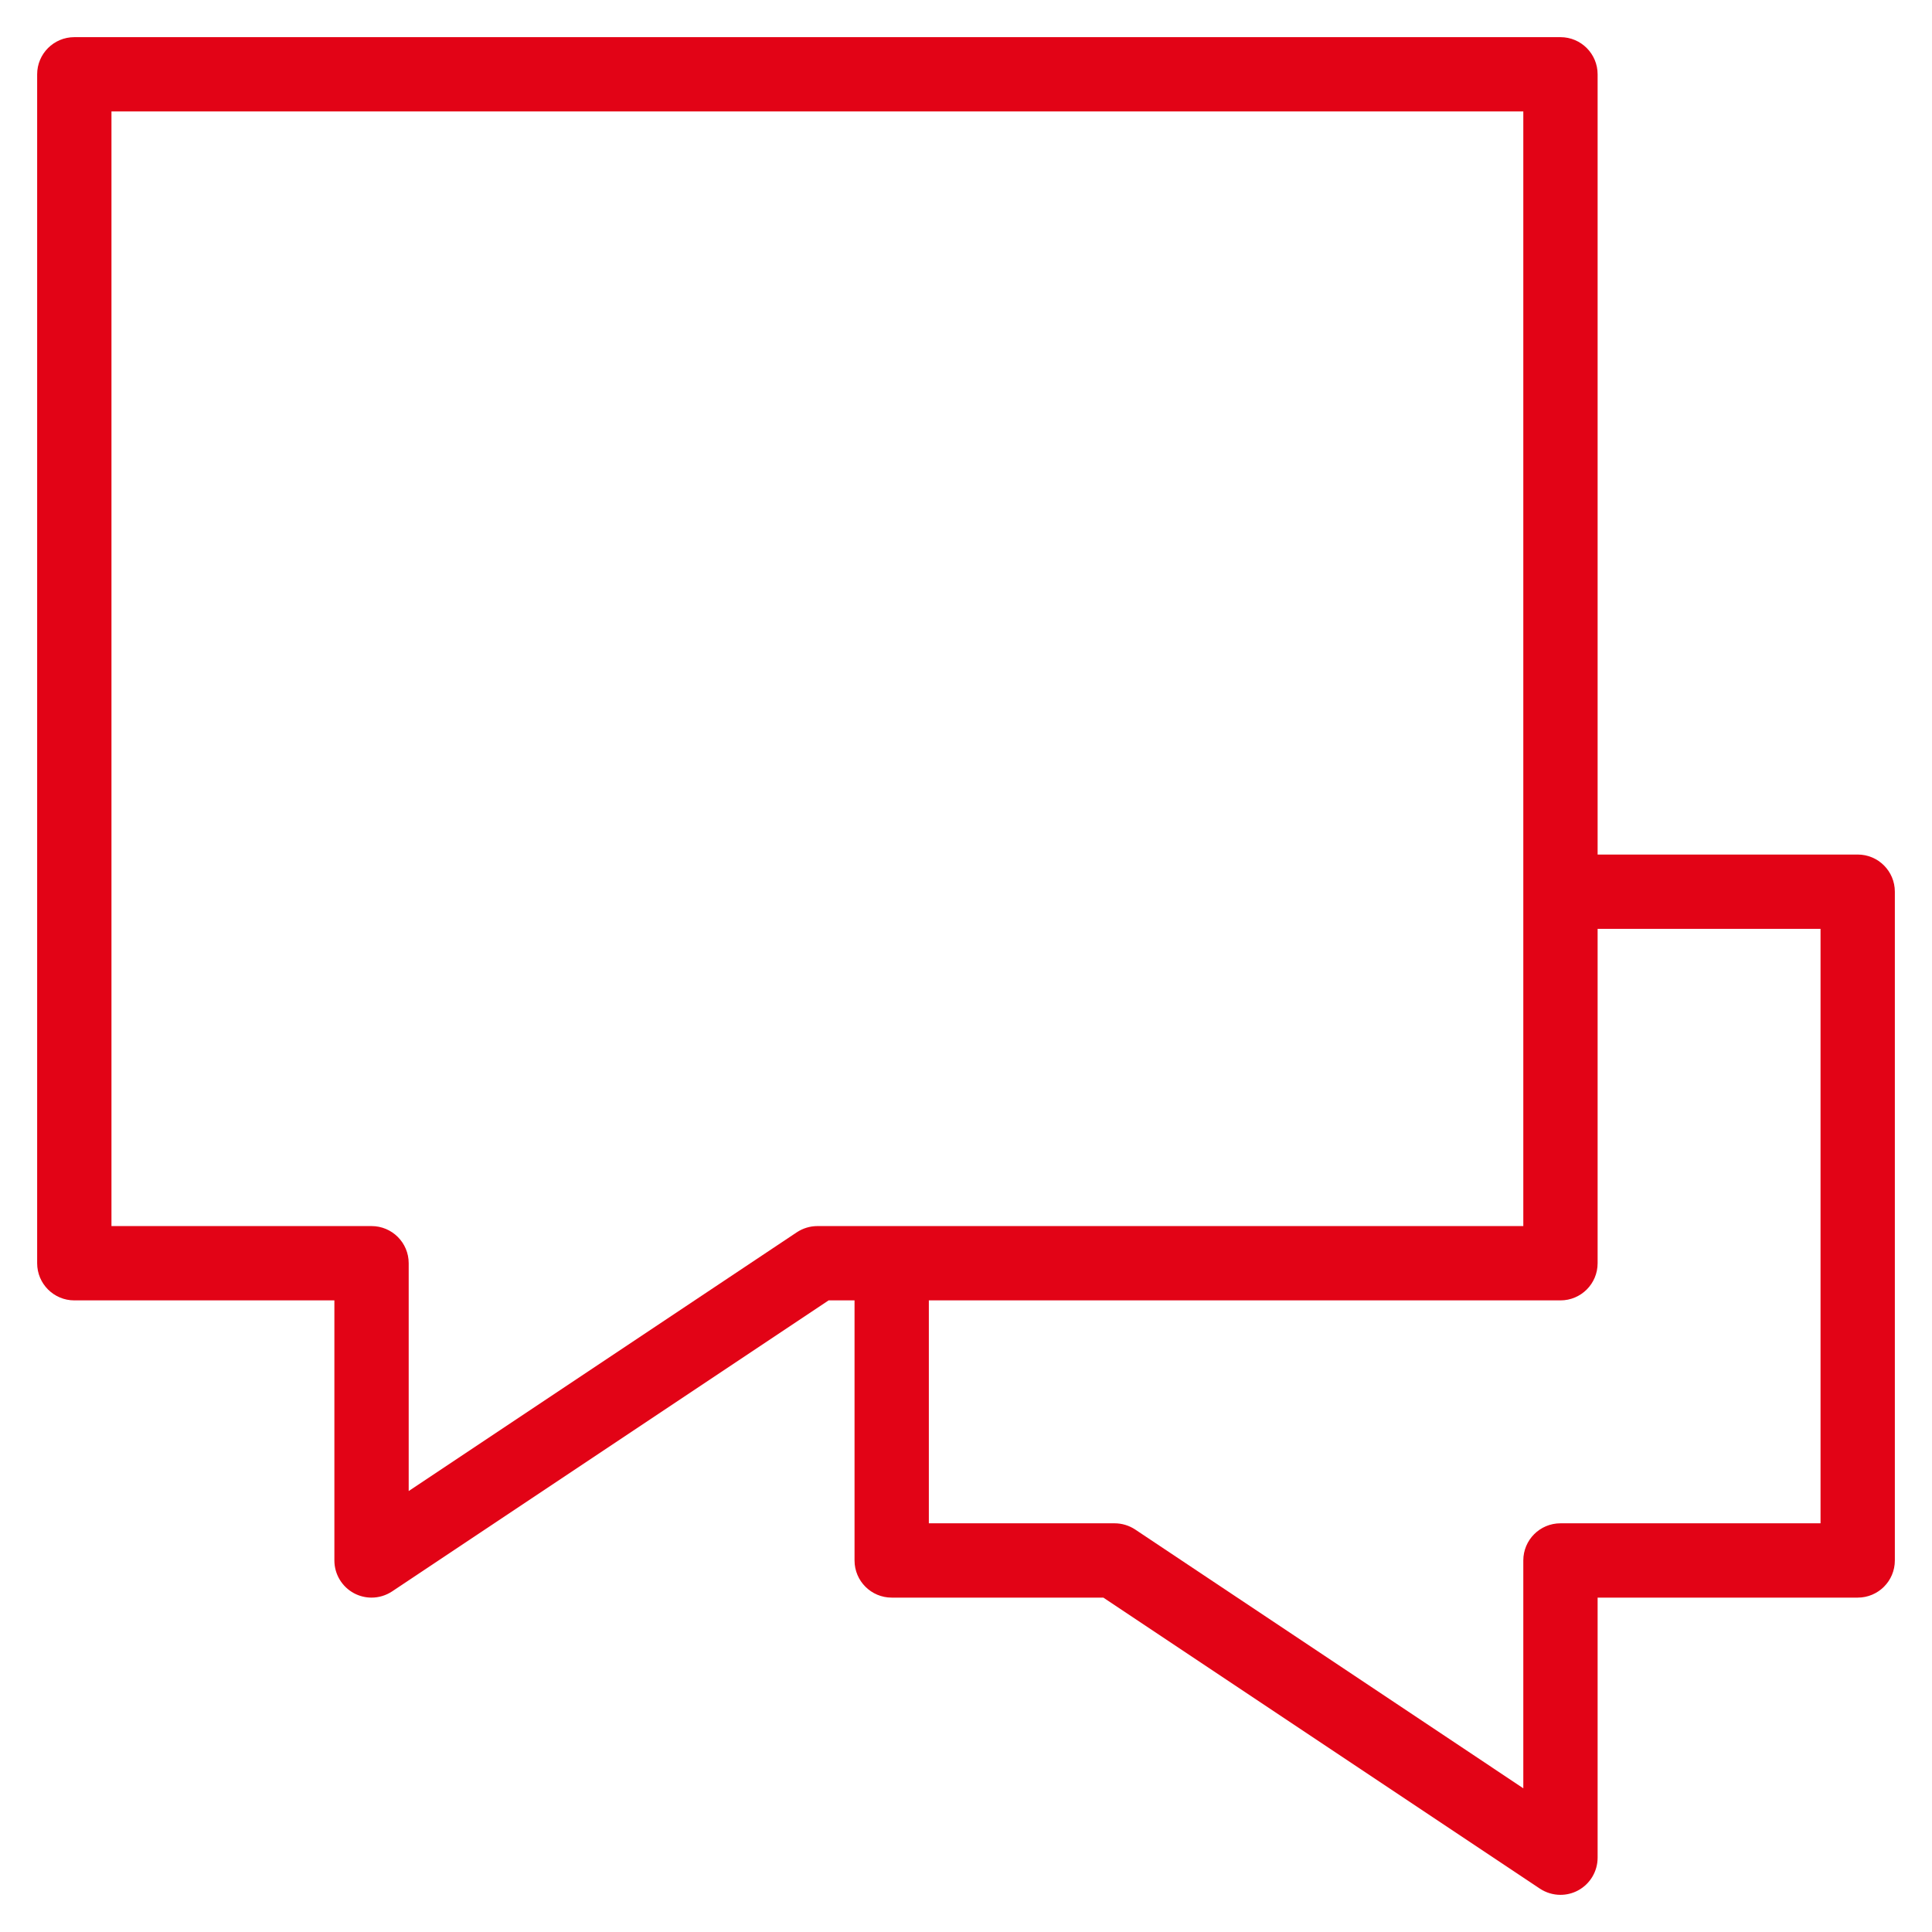 <?xml version="1.0" encoding="UTF-8"?> <svg xmlns="http://www.w3.org/2000/svg" viewBox="1974 2474 52 52" width="52" height="52"><path color="rgb(51, 51, 51)" fill-rule="evenodd" fill="#FFFFFF" font-size-adjust="none" opacity="0" id="tSvg4e004f614a" x="0" y="0" width="50" height="50" title="Rectangle 58" fill-opacity="1" stroke="none" stroke-opacity="1" d="M 1975 2475L 2025 2475L 2025 2525L 1975 2525Z" style="transform: rotate(0deg);"></path><path fill="#e20316" stroke="none" fill-opacity="1" stroke-width="1" stroke-opacity="1" color="rgb(51, 51, 51)" fill-rule="evenodd" font-size-adjust="none" id="tSvg122dad9f7da" title="Path 22" d="M 2024 2497 C 2021.667 2497 2019.333 2497 2017 2497 C 2017 2490 2017 2483 2017 2476 C 2017 2475.448 2016.553 2475 2016 2475 C 2002.667 2475 1989.333 2475 1976 2475 C 1975.448 2475 1975 2475.448 1975 2476 C 1975 2486.667 1975 2497.333 1975 2508 C 1975 2508.553 1975.448 2509 1976 2509 C 1978.333 2509 1980.667 2509 1983 2509 C 1983 2511.333 1983 2513.667 1983 2516 C 1983 2516.369 1983.203 2516.708 1983.528 2516.882 C 1983.676 2516.961 1983.838 2517 1984 2517 C 1984.194 2517 1984.387 2516.943 1984.555 2516.832 C 1988.471 2514.221 1992.387 2511.611 1996.303 2509 C 1996.535 2509 1996.768 2509 1997 2509 C 1997 2511.333 1997 2513.667 1997 2516 C 1997 2516.553 1997.448 2517 1998 2517 C 1999.899 2517 2001.798 2517 2003.697 2517 C 2007.613 2519.611 2011.529 2522.221 2015.445 2524.832 C 2015.612 2524.943 2015.806 2525 2016 2525 C 2016.162 2525 2016.324 2524.961 2016.472 2524.882 C 2016.797 2524.708 2017 2524.369 2017 2524 C 2017 2521.667 2017 2519.333 2017 2517 C 2019.333 2517 2021.667 2517 2024 2517 C 2024.553 2517 2025 2516.553 2025 2516 C 2025 2510 2025 2504 2025 2498 C 2025 2497.448 2024.553 2497 2024 2497C 2024 2497 2024 2497 2024 2497Z M 1996 2507 C 1995.803 2507 1995.609 2507.059 1995.445 2507.168 C 1991.963 2509.489 1988.482 2511.811 1985 2514.132 C 1985 2512.088 1985 2510.044 1985 2508 C 1985 2507.447 1984.552 2507 1984 2507 C 1981.667 2507 1979.333 2507 1977 2507 C 1977 2497 1977 2487 1977 2477 C 1989.667 2477 2002.333 2477 2015 2477 C 2015 2487 2015 2497 2015 2507 C 2008.667 2507 2002.333 2507 1996 2507C 1996 2507 1996 2507 1996 2507Z M 2023 2515 C 2020.667 2515 2018.333 2515 2016 2515 C 2015.447 2515 2015 2515.447 2015 2516 C 2015 2518.044 2015 2520.088 2015 2522.132 C 2011.518 2519.811 2008.037 2517.489 2004.555 2515.168 C 2004.391 2515.059 2004.197 2515 2004 2515 C 2002.333 2515 2000.667 2515 1999 2515 C 1999 2513 1999 2511 1999 2509 C 2004.667 2509 2010.333 2509 2016 2509 C 2016.553 2509 2017 2508.553 2017 2508 C 2017 2505 2017 2502 2017 2499 C 2019 2499 2021 2499 2023 2499 C 2023 2504.333 2023 2509.667 2023 2515C 2023 2515 2023 2515 2023 2515Z"></path><defs> </defs></svg> 